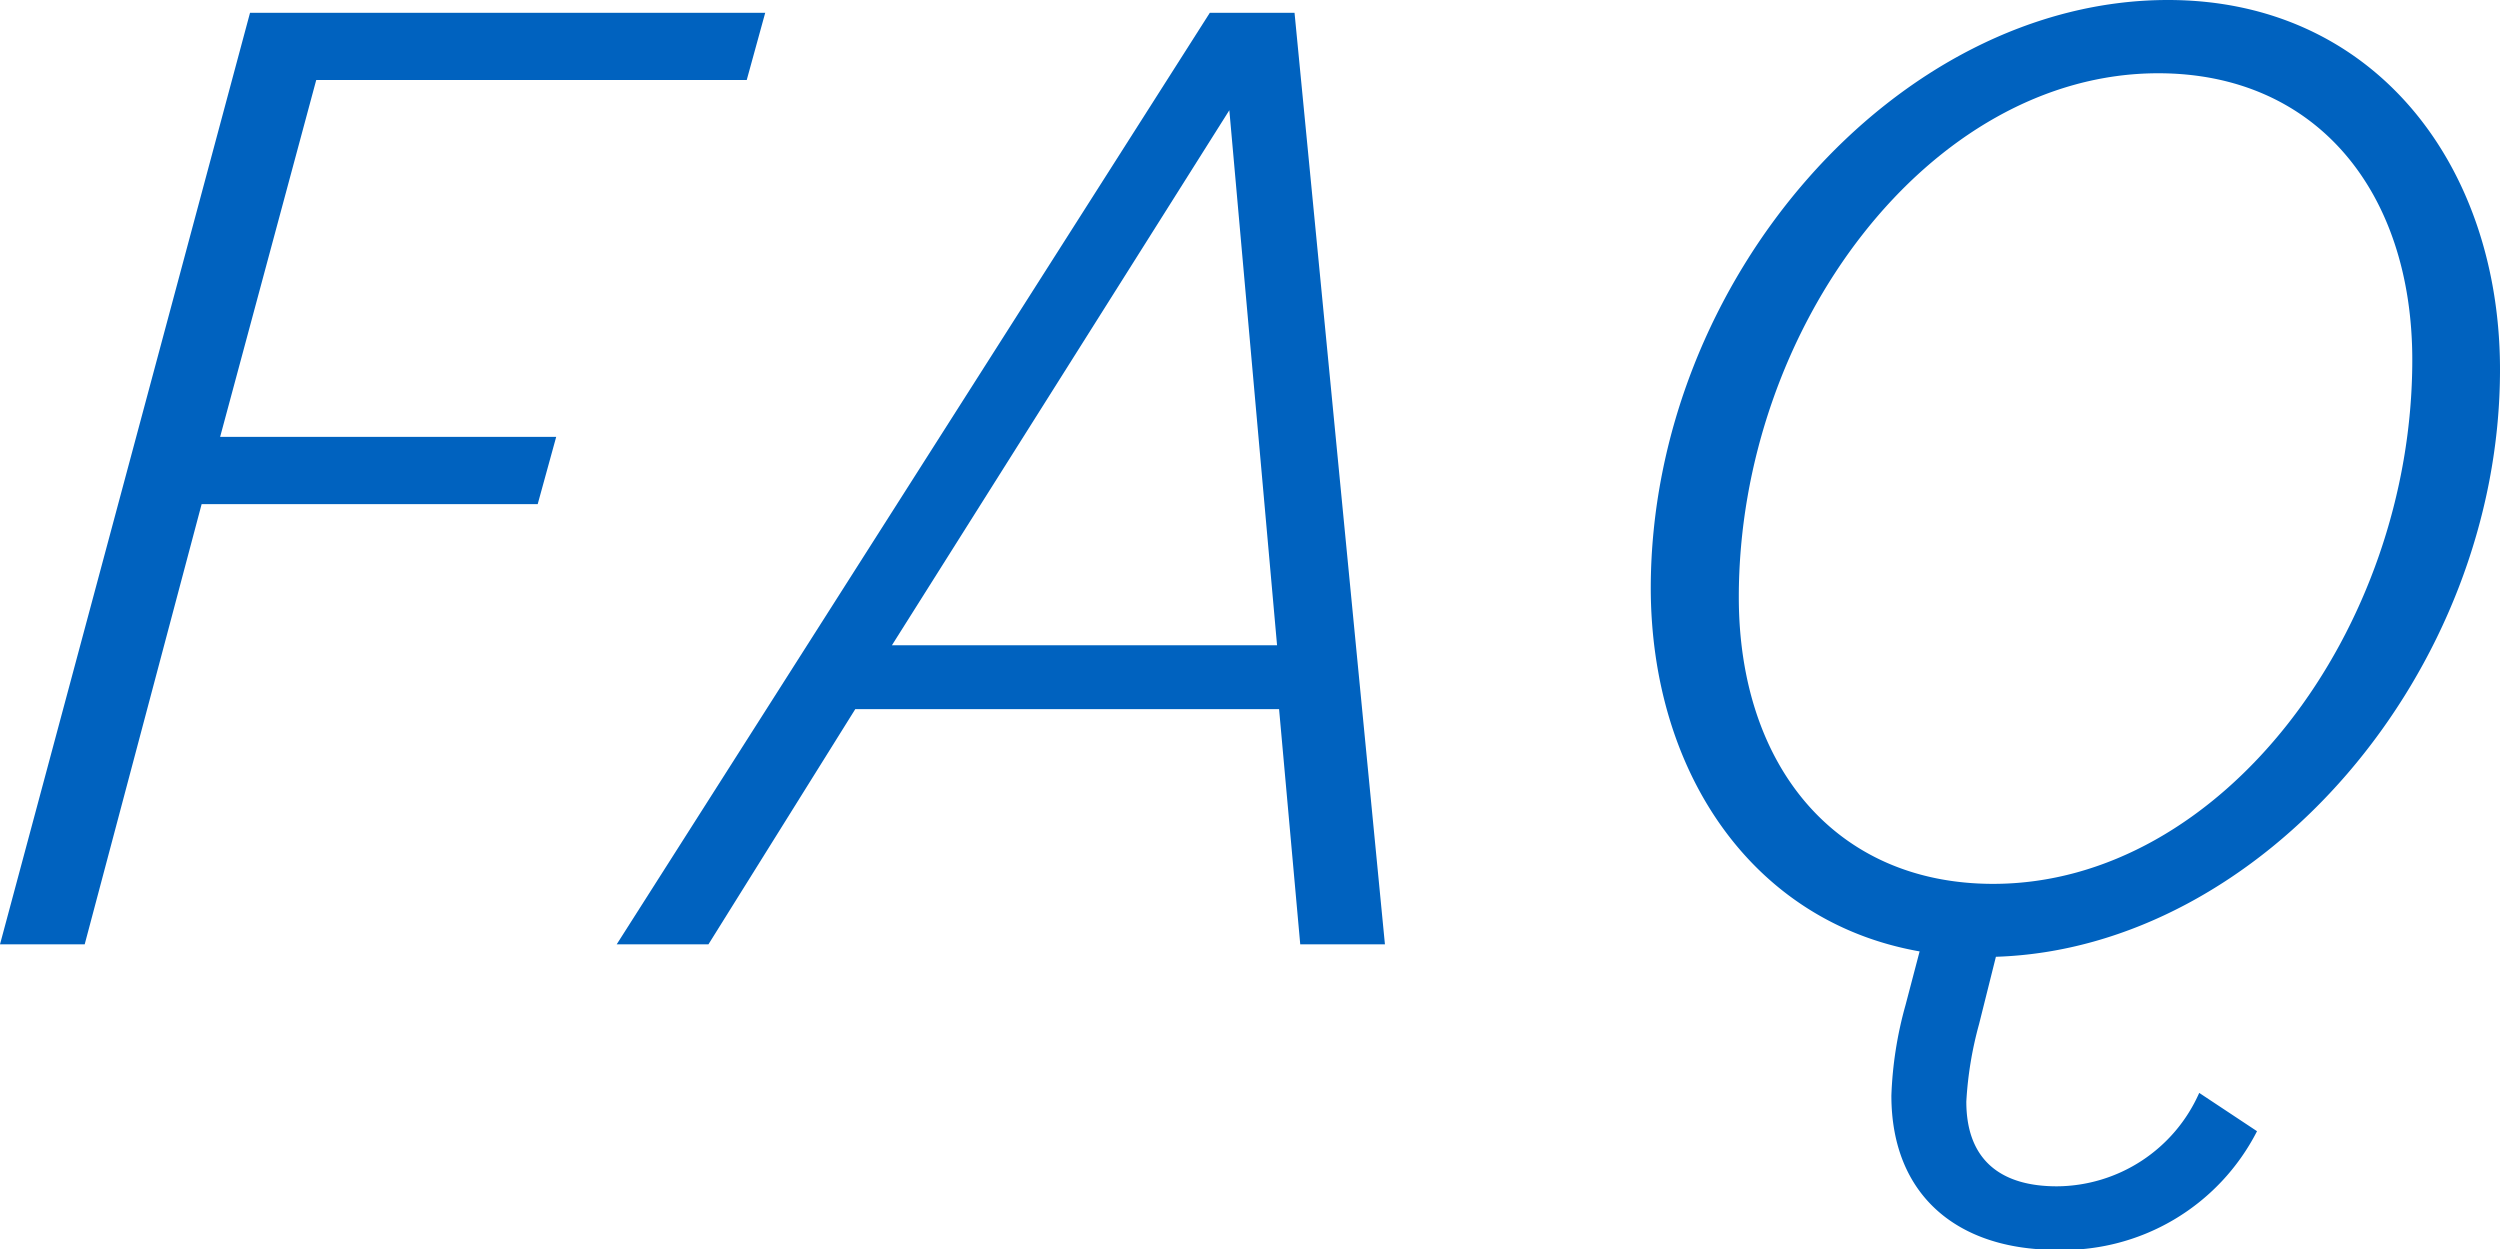 <svg xmlns="http://www.w3.org/2000/svg" viewBox="0 0 74.39 37.18"><defs><style>.cls-1{fill:#0062bf;}</style></defs><g id="レイヤー_2" data-name="レイヤー 2"><g id="背景"><path class="cls-1" d="M7.44.38H22.77l-.55,2H9.41L6.55,13h10L16,15H6L2.52,28.1H0Z"/><path class="cls-1" d="M36,.38h2.52L41.21,28.1H38.69l-.63-7H25.45l-4.37,7H18.35ZM26.54,19.2H38L36.58,3.28Z"/><path class="cls-1" d="M56.28,32.6a11.42,11.42,0,0,1,.42-2.69l.42-1.6c-5-.88-8-5.37-8-10.83C49.14,8.32,56.45,0,64.51,0c6.14,0,9.88,4.92,9.88,11,0,9-7.1,17.22-15,17.47l-.5,2a10.91,10.91,0,0,0-.38,2.31c0,1.76,1.05,2.52,2.69,2.52a4.66,4.66,0,0,0,4.24-2.78l1.72,1.14a6.48,6.48,0,0,1-6,3.53C58.26,37.18,56.28,35.58,56.28,32.6Zm15.5-21.89c0-5-2.85-8.53-7.56-8.53-6.8,0-12.48,7.57-12.48,15.59,0,5,2.86,8.53,7.57,8.53C66.11,26.3,71.78,18.74,71.78,10.71Z"/></g></g></svg>